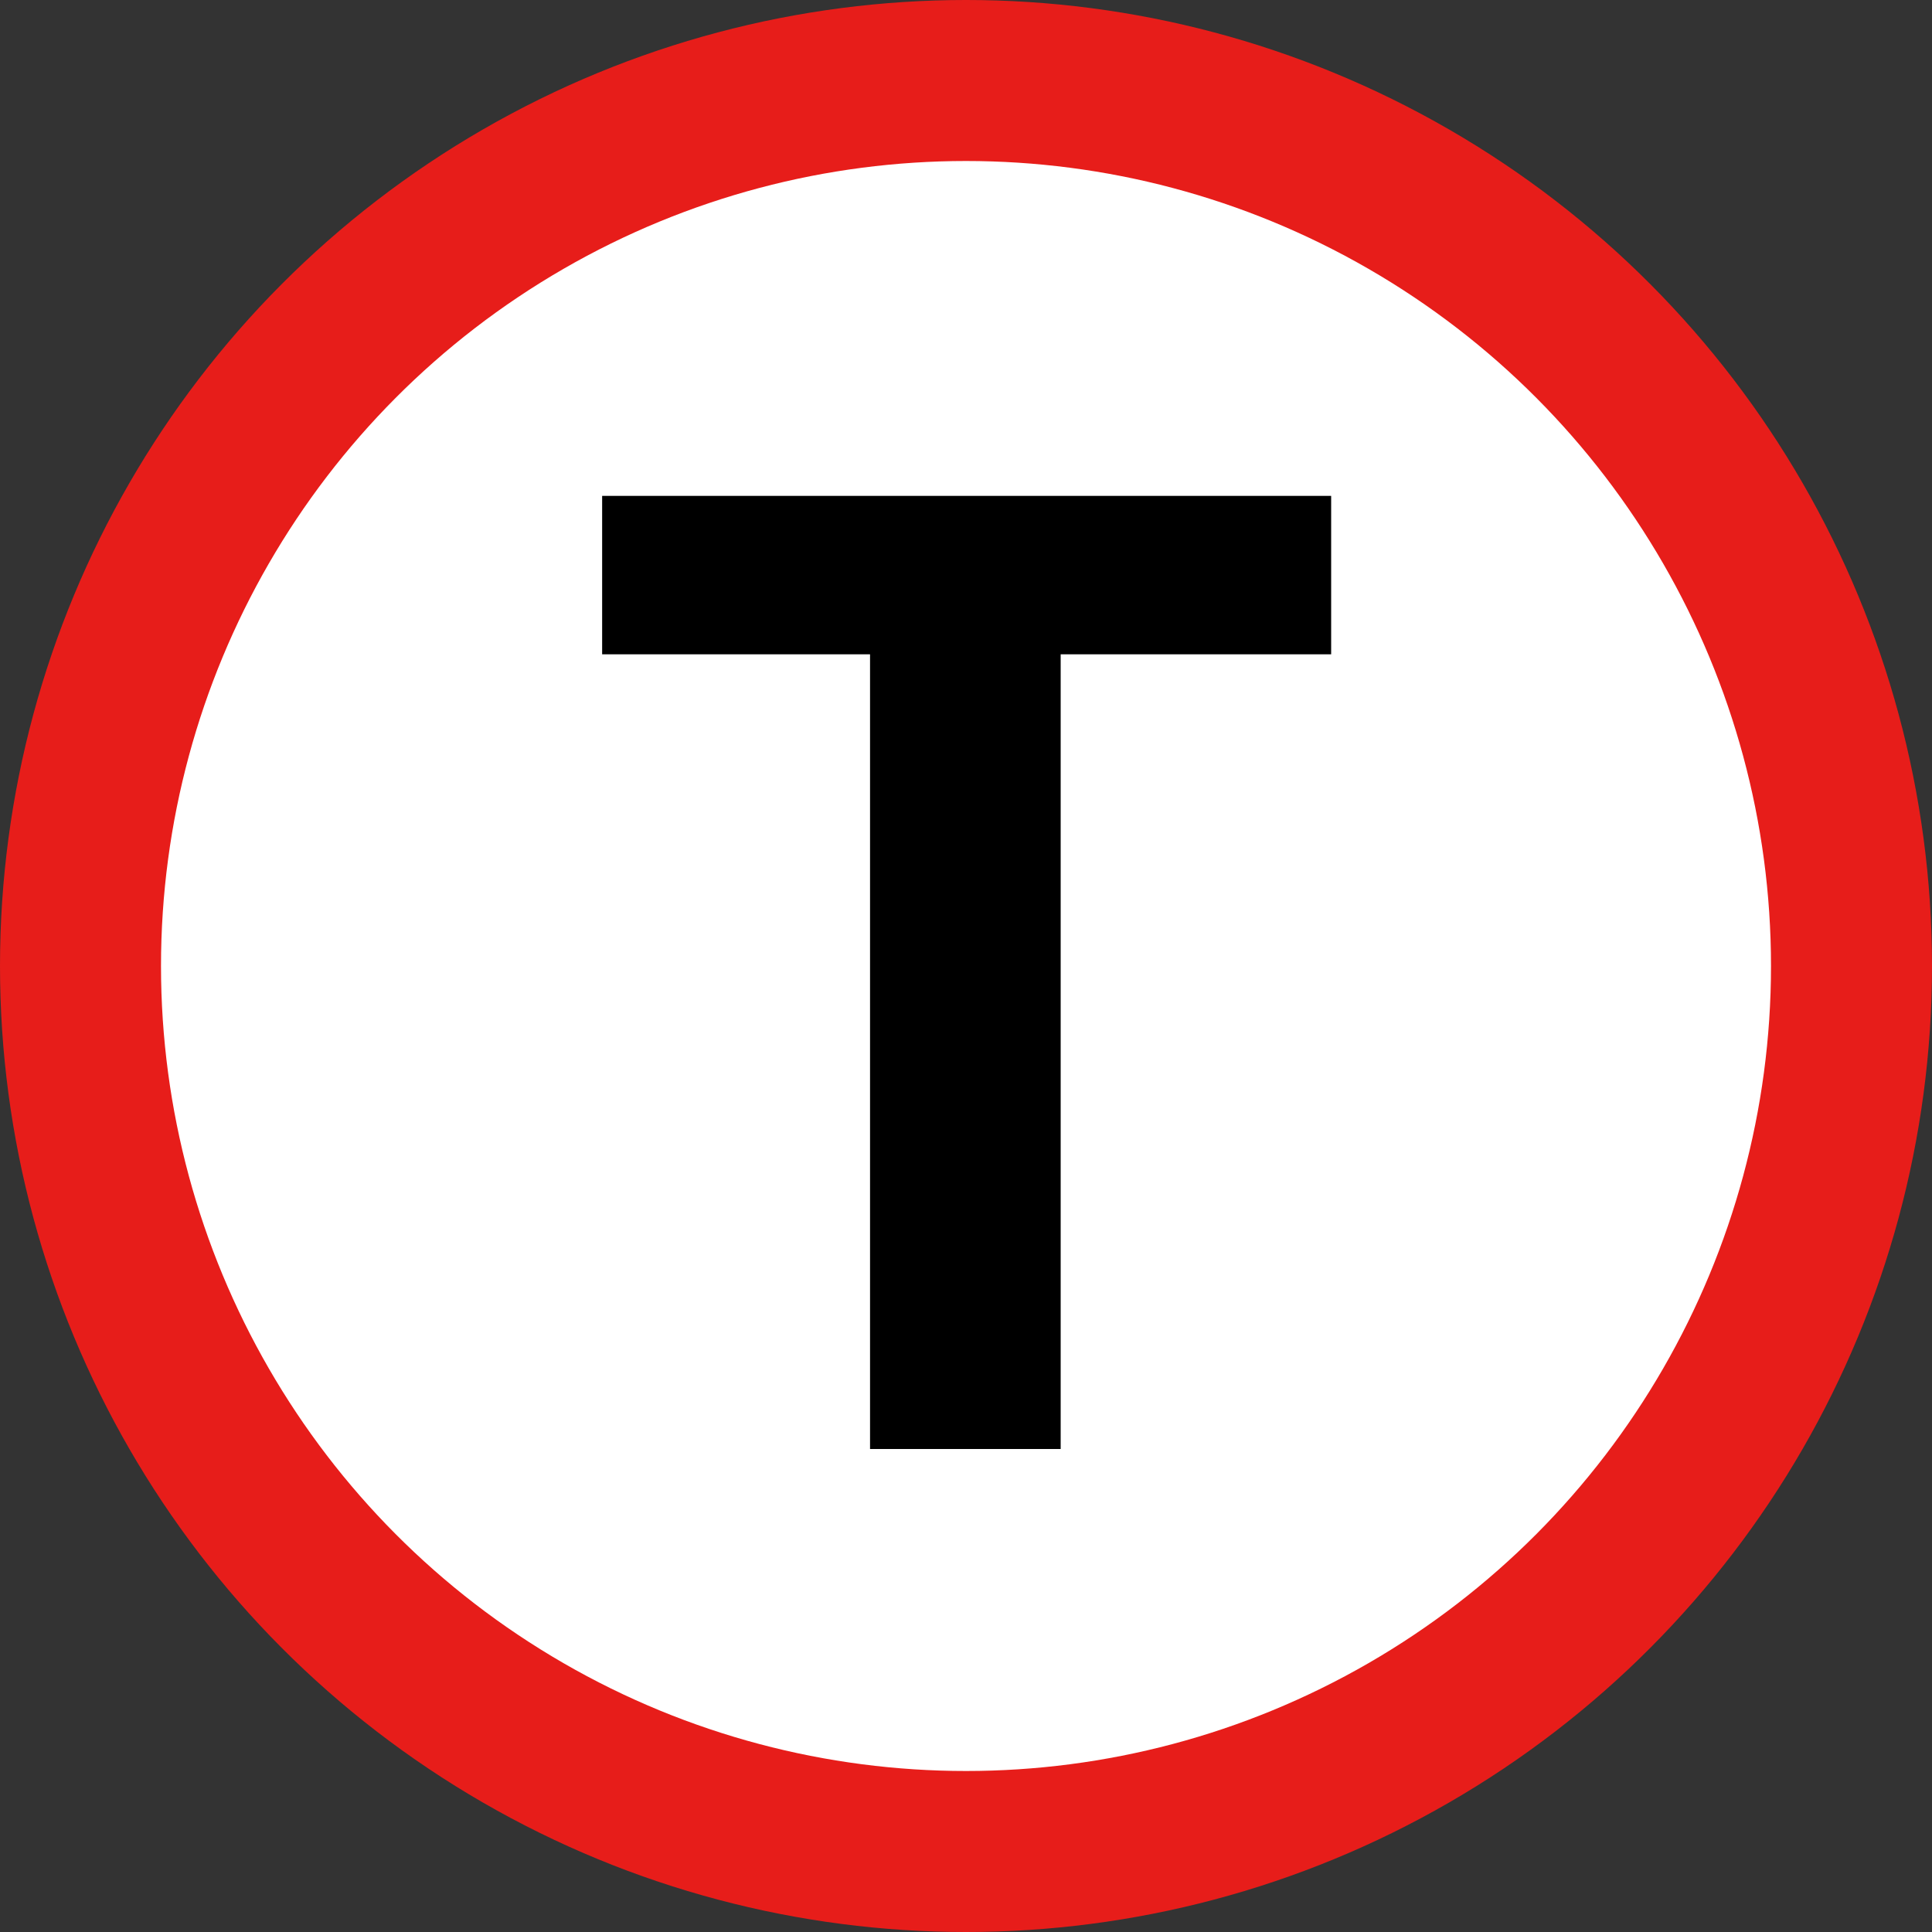 <?xml version="1.0" encoding="UTF-8"?>
<svg width="24px" height="24px" viewBox="0 0 24 24" version="1.1" xmlns="http://www.w3.org/2000/svg" xmlns:xlink="http://www.w3.org/1999/xlink">
    <rect x="0" y="0" width="24" height="24" fill="#333333" stroke="none"/>
    <title>0293_T_京都市営東西線</title>
    <g id="0293_T_京都市営東西線" stroke="none" stroke-width="1" fill="none" fill-rule="evenodd">
        <circle id="Oval" fill="#E71D1A" cx="12" cy="12" r="12"></circle>
        <circle id="Oval" fill="#FFFFFF" cx="12" cy="12" r="10"></circle>
        <g id="T" transform="translate(7.48, 6.16)" fill="#000000" fill-rule="nonzero">
            <polygon id="Path" points="3.328 11.84 5.696 11.84 5.696 1.968 9.056 1.968 9.056 0 0 0 0 1.968 3.328 1.968"></polygon>
        </g>
    </g>
</svg>